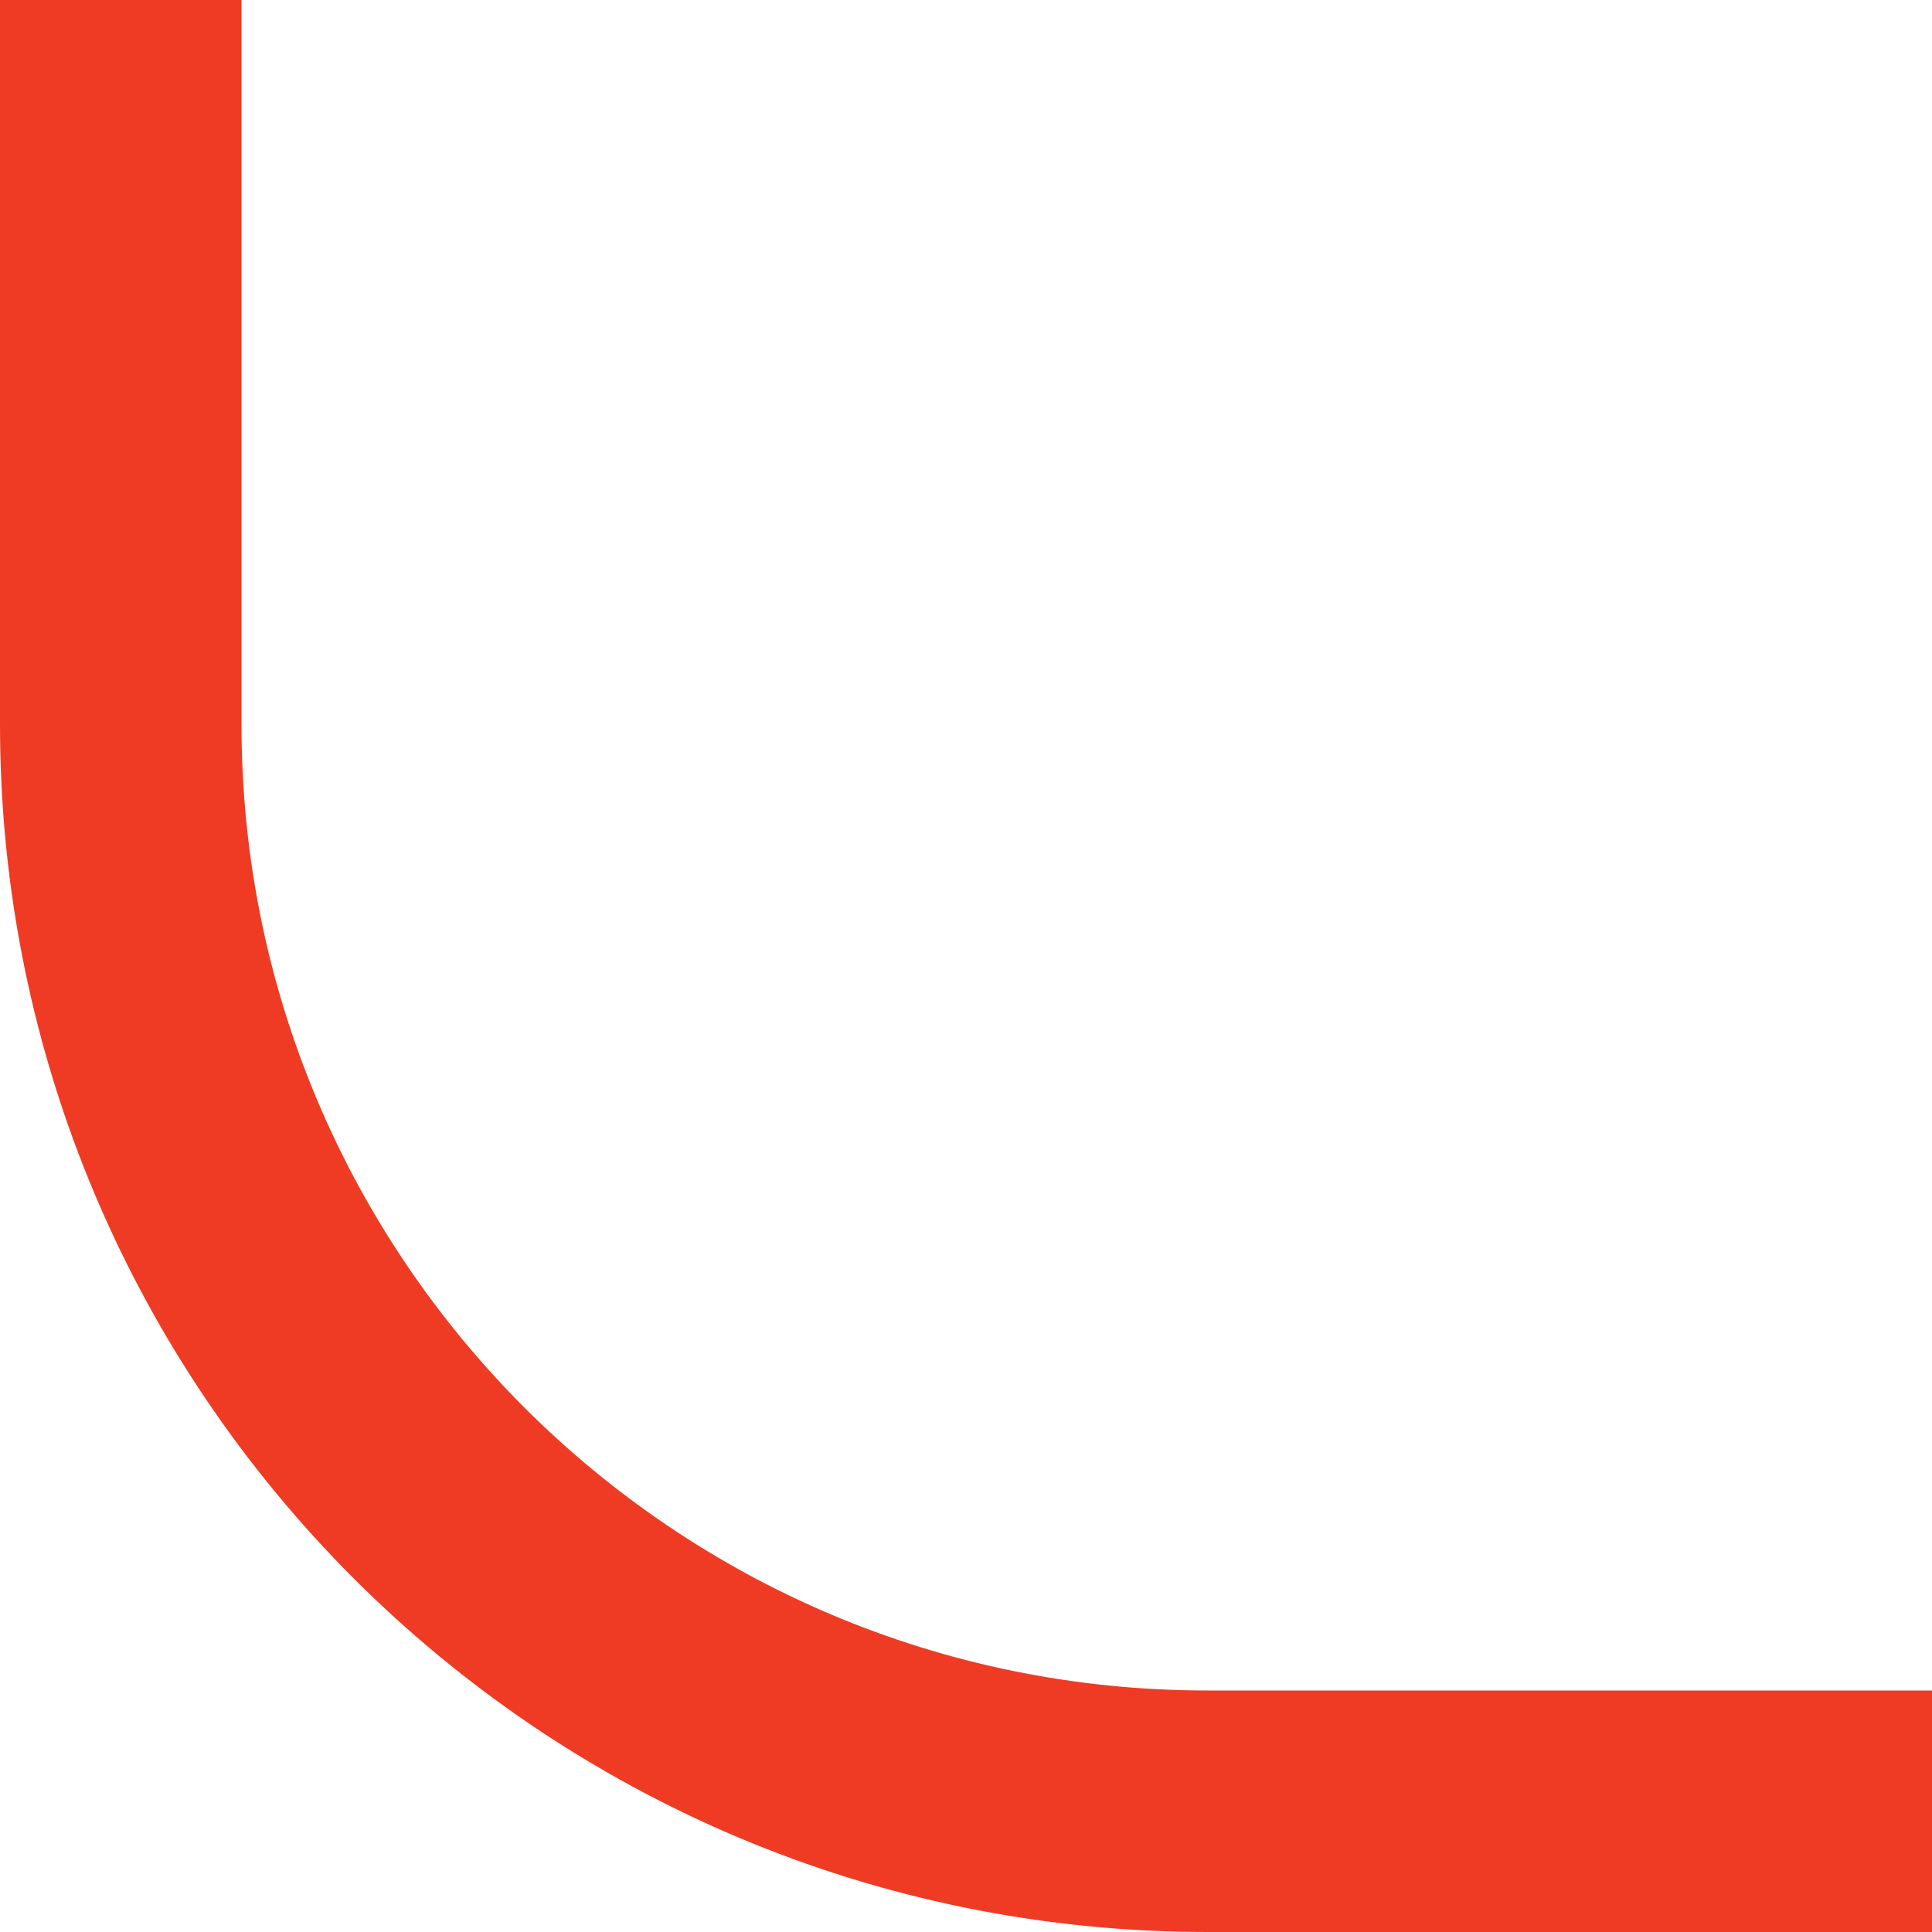 <?xml version="1.0" encoding="UTF-8"?> <svg xmlns="http://www.w3.org/2000/svg" width="16" height="16" viewBox="0 0 16 16" fill="none"> <path d="M16 15H10C5.029 15 1 10.971 1 6V0" stroke="#EF3B23" stroke-width="2"></path> </svg> 
